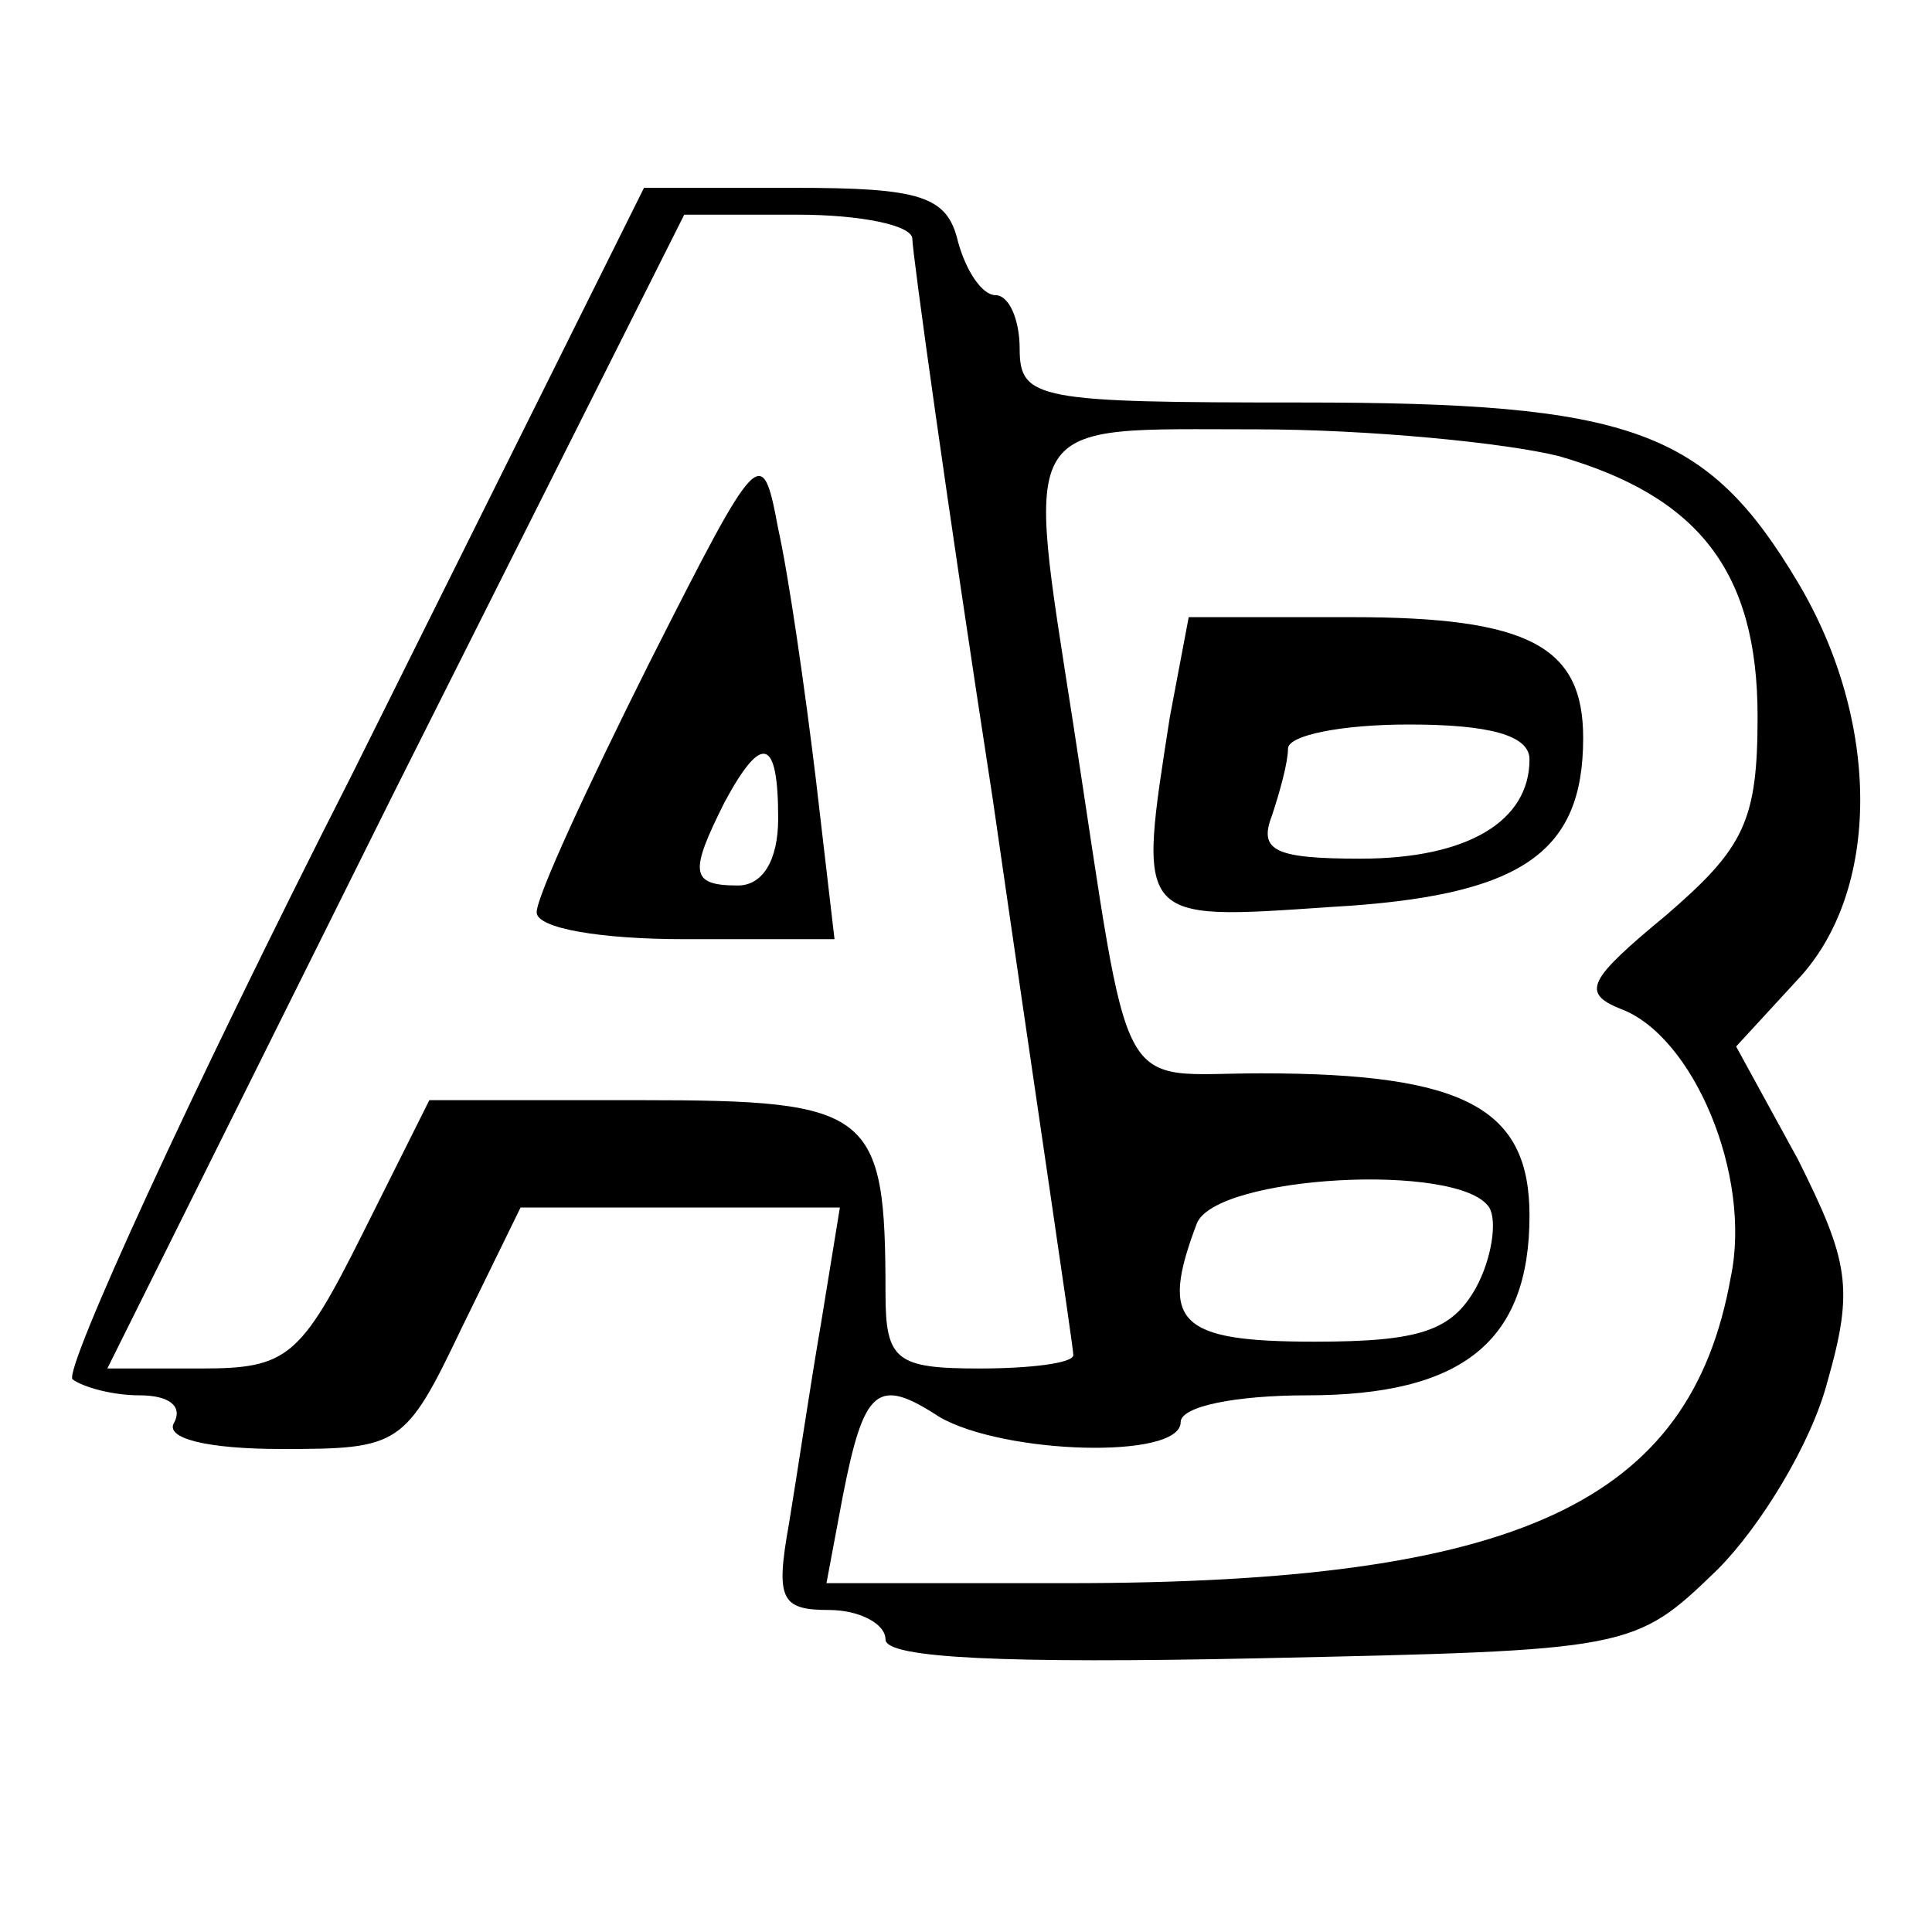 <?xml version="1.0" standalone="no"?>
<!DOCTYPE svg PUBLIC "-//W3C//DTD SVG 20010904//EN"
 "http://www.w3.org/TR/2001/REC-SVG-20010904/DTD/svg10.dtd">
<svg version="1.0" xmlns="http://www.w3.org/2000/svg"
 width="72pt" height="72pt" viewBox="0 0 72 72"
 preserveAspectRatio="xMidYMid meet">
<g transform="translate(0,72) scale(0.1,-0.1)"
fill="#000000" stroke="none">
<path d="M131 431 c-61 -120 -107 -221 -104 -225 4 -3 15 -6 25 -6 11 0 16 -4
13 -10 -4 -6 12 -10 40 -10 44 0 46 1 67 45 l22 45 59 0 60 0 -7 -43 c-4 -23
-9 -57 -12 -75 -5 -28 -3 -32 15 -32 11 0 21 -5 21 -11 0 -7 45 -9 139 -7 139
3 140 3 171 33 16 16 35 47 41 70 10 35 8 45 -11 83 l-23 42 23 25 c31 33 31
96 0 148 -34 57 -62 67 -185 67 -98 0 -105 1 -105 20 0 11 -4 20 -9 20 -5 0
-11 9 -14 20 -4 17 -14 20 -61 20 l-56 0 -109 -219z m209 200 c0 -5 13 -99 30
-209 16 -111 30 -204 30 -207 0 -3 -16 -5 -35 -5 -31 0 -35 3 -35 28 0 68 -5
72 -91 72 l-79 0 -25 -50 c-23 -46 -28 -50 -60 -50 l-35 0 107 215 108 215 42
0 c24 0 43 -4 43 -9z m241 -81 c52 -15 74 -43 74 -97 0 -39 -5 -49 -34 -74
-29 -24 -32 -29 -17 -35 27 -10 49 -62 41 -100 -15 -84 -79 -114 -247 -114
l-90 0 6 32 c8 41 13 45 36 30 24 -14 90 -16 90 -2 0 6 21 10 47 10 58 0 83
20 83 67 0 40 -24 53 -100 53 -55 0 -48 -13 -70 130 -18 116 -21 110 68 110
42 0 93 -5 113 -10z m-26 -280 c3 -5 1 -19 -5 -30 -9 -16 -21 -20 -60 -20 -51
0 -58 7 -44 44 7 18 98 23 109 6z"/>
<path d="M242 473 c-23 -46 -42 -87 -42 -93 0 -6 24 -10 55 -10 l56 0 -7 60
c-4 33 -10 75 -14 93 -6 32 -7 31 -48 -50z m48 -58 c0 -16 -6 -25 -15 -25 -18
0 -18 5 -5 31 14 26 20 24 20 -6z"/>
<path d="M436 453 c-12 -77 -13 -76 60 -71 71 4 94 20 94 63 0 34 -20 45 -86
45 l-61 0 -7 -37z m134 -16 c0 -23 -23 -37 -63 -37 -32 0 -38 3 -33 16 3 9 6
20 6 25 0 5 20 9 45 9 30 0 45 -4 45 -13z"/>
</g>
</svg>
